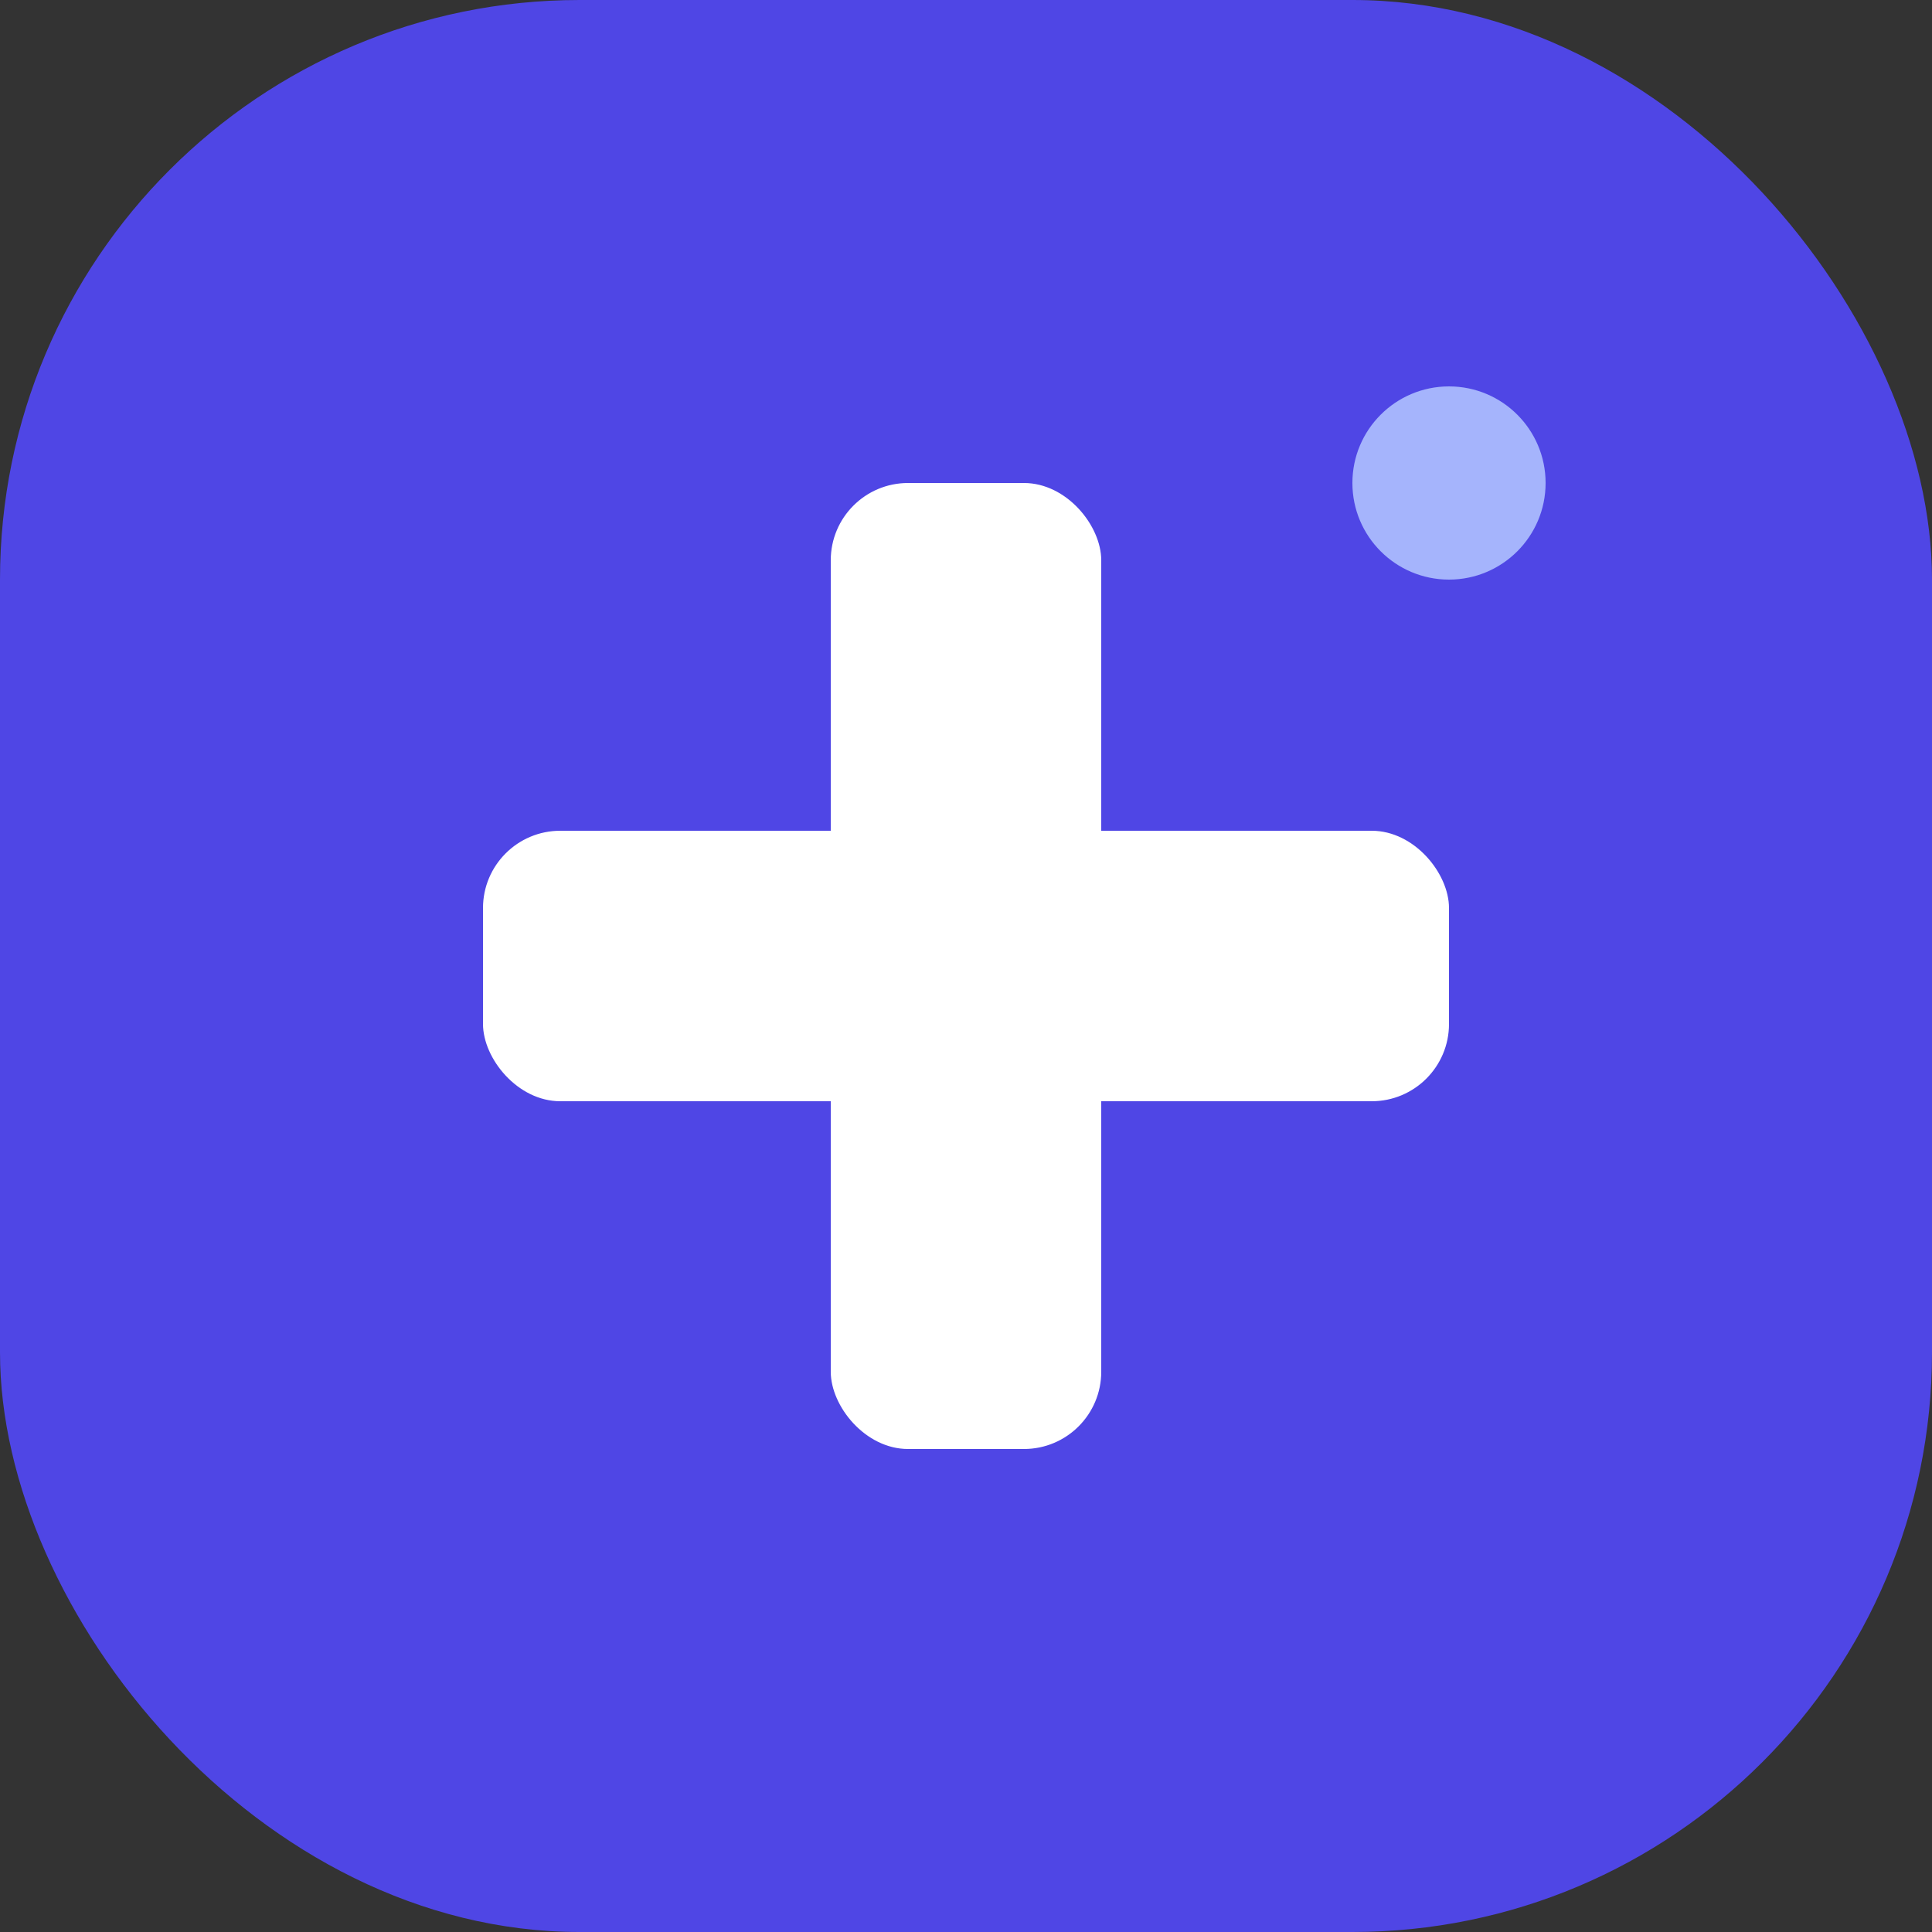 <svg viewBox="0 0 100 100" fill="none" xmlns="http://www.w3.org/2000/svg">
  <rect x="0" y="0" width="100" height="100" fill="#333333" stroke="none"/>
  <rect width="100" height="100" rx="30" fill="#4F46E5" />
  <rect x="43" y="25" width="14" height="50" rx="4" fill="white" />
  <rect x="25" y="43" width="50" height="14" rx="4" fill="white" />
  <circle cx="75" cy="25" r="5" fill="#A5B4FC" />
</svg>